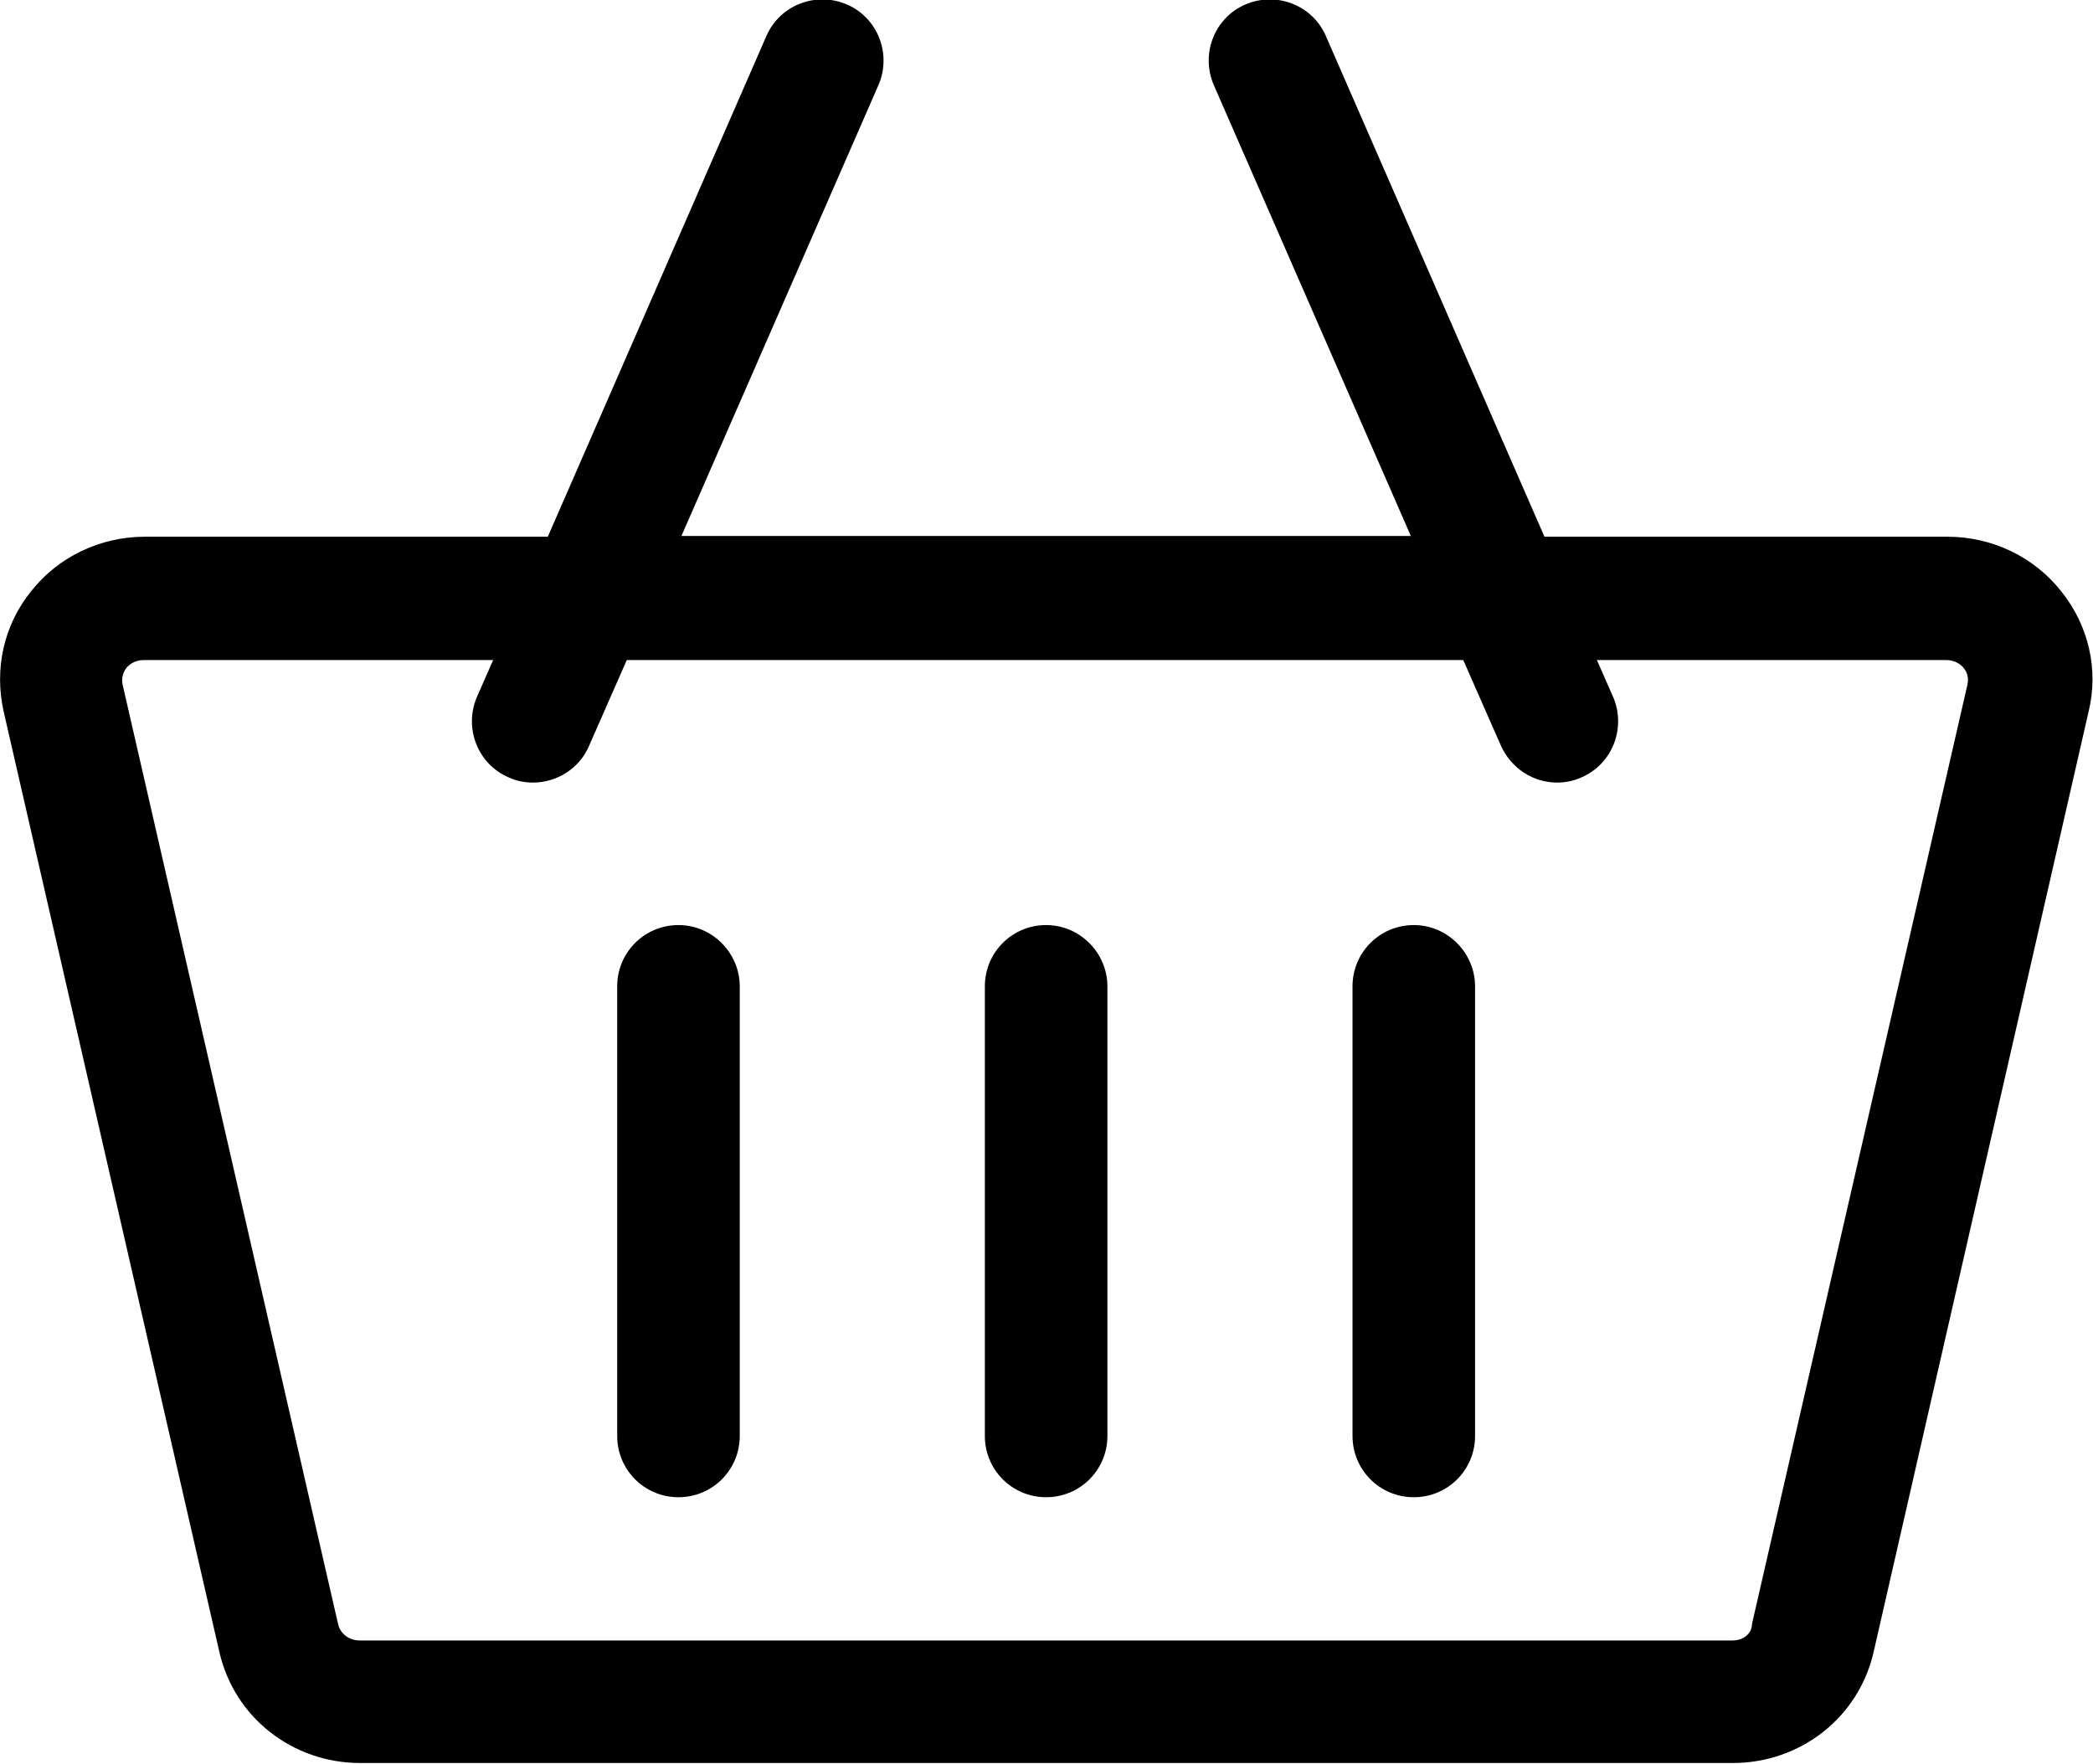 <?xml version="1.0" encoding="utf-8"?>
<!-- Generator: Adobe Illustrator 23.0.0, SVG Export Plug-In . SVG Version: 6.00 Build 0)  -->
<svg version="1.1" id="Capa_1" xmlns="http://www.w3.org/2000/svg" xmlns:xlink="http://www.w3.org/1999/xlink" x="0px" y="0px"
	 viewBox="114.3 136.6 283.5 238.9" style="enable-background:new 114.3 136.6 283.5 238.9;" xml:space="preserve">
<path d="M393.5,216.7c-3.7-4.7-9.4-7.4-15.4-7.4h-54.6l-29.6-67.8c-1.8-4.2-6.7-6.1-10.9-4.3c-4.2,1.8-6.1,6.7-4.3,10.9l26.7,61.1
	h-98.8l26.7-61.1c1.8-4.2-0.1-9.1-4.3-10.9c-4.2-1.8-9.1,0.1-10.9,4.3l-29.6,67.8h-54.6c-6,0-11.7,2.7-15.4,7.4
	c-3.7,4.6-5,10.5-3.7,16.3l29.2,127.3c2,8.9,9.9,15.1,19.1,15.1H349c9.2,0,17.1-6.2,19.1-15.1L397.2,233
	C398.6,227.3,397.2,221.3,393.5,216.7L393.5,216.7z M349,358.8H163c-1.4,0-2.6-0.9-2.9-2.2l-29.2-127.3c-0.2-1,0.2-1.8,0.5-2.2
	c0.3-0.4,1.1-1.1,2.4-1.1h47.3l-2.2,5c-1.8,4.2,0.1,9.1,4.3,10.9c1.1,0.5,2.2,0.7,3.3,0.7c3.2,0,6.3-1.9,7.6-5l5.1-11.6h113.3
	l5.1,11.6c1.4,3.1,4.4,5,7.6,5c1.1,0,2.2-0.2,3.3-0.7c4.2-1.8,6.1-6.7,4.3-10.9l-2.2-5h47.3c1.3,0,2.1,0.7,2.4,1.1
	c0.4,0.5,0.7,1.2,0.5,2.2l-29.2,127.3C351.6,357.9,350.4,358.8,349,358.8z"/>
<path d="M206.2,261.9c-4.6,0-8.3,3.7-8.3,8.3v60.9c0,4.6,3.7,8.3,8.3,8.3s8.3-3.7,8.3-8.3v-60.9
	C214.5,265.7,210.8,261.9,206.2,261.9z"/>
<path d="M256,261.9c-4.6,0-8.3,3.7-8.3,8.3v60.9c0,4.6,3.7,8.3,8.3,8.3c4.6,0,8.3-3.7,8.3-8.3v-60.9
	C264.3,265.7,260.6,261.9,256,261.9z"/>
<path d="M305.8,261.9c-4.6,0-8.3,3.7-8.3,8.3v60.9c0,4.6,3.7,8.3,8.3,8.3s8.3-3.7,8.3-8.3v-60.9
	C314.1,265.7,310.4,261.9,305.8,261.9z"/>
</svg>
